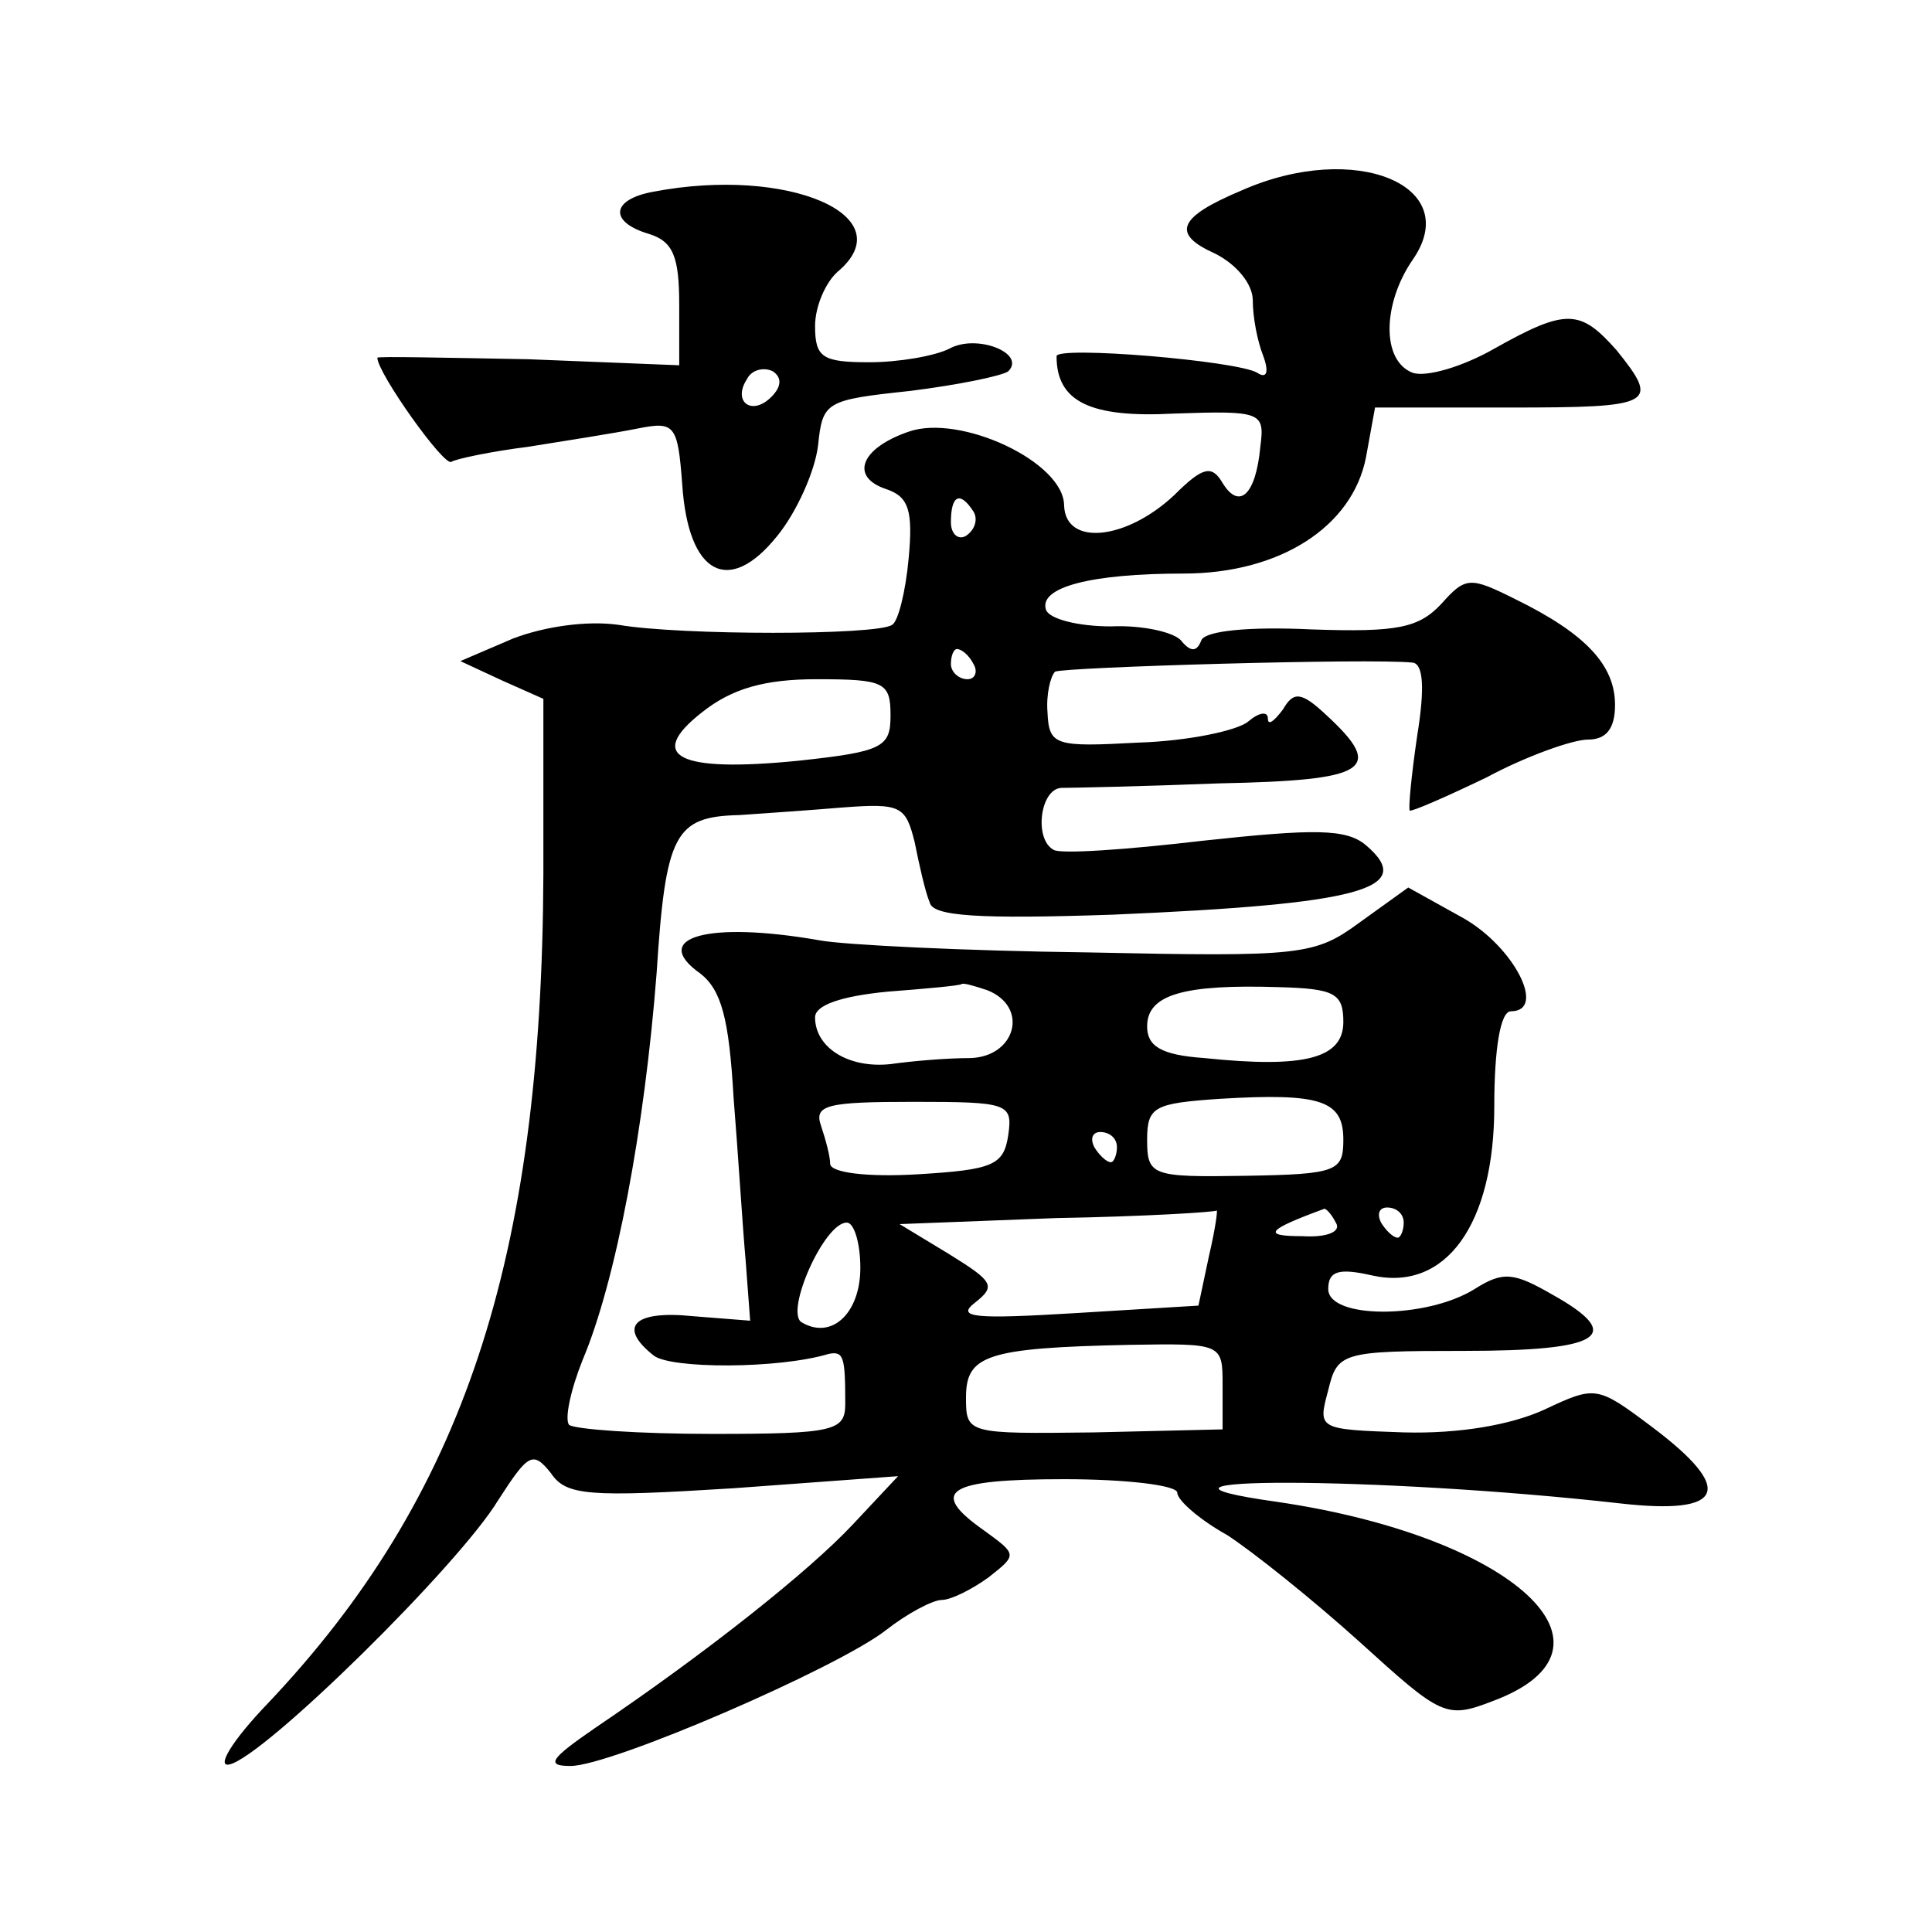 <?xml version="1.0" standalone="no"?>
<!DOCTYPE svg PUBLIC "-//W3C//DTD SVG 20010904//EN"
 "http://www.w3.org/TR/2001/REC-SVG-20010904/DTD/svg10.dtd">
<svg version="1.0" xmlns="http://www.w3.org/2000/svg"
 width="128pt" height="128pt" viewBox="0 0 128 128"
 preserveAspectRatio="xMidYMid meet">
<g transform="translate(0,128) scale(0.1,-0.1)"
fill="#0" stroke="none">
<path d="M823 1154 c-43 -18 -47 -29 -18 -42 14 -7 25 -20 25 -31 0 -11 3 -27 7
-37 4 -11 2 -15 -4 -11 -13 8 -133 18 -133 11 0 -30 22 -41 78 -38 58 2 60 1 57
-22 -3 -32 -14 -42 -25 -24 -7 12 -13 11 -32 -8 -32 -30 -72 -34 -73 -7 0 29 -69
61 -103 49 -32 -11 -39 -30 -15 -38 15 -5 18 -14 15 -46 -2 -22 -7 -42 -11 -44
-10 -7 -140 -7 -181 0 -21 3 -49 -1 -70 -9 l-35 -15 28 -13 27 -12 0 -116 c-1 -256
-53 -413 -183 -550 -23 -24 -34 -42 -25 -40 23 5 152 132 178 175 20 31 23 33 35
18 10 -15 25 -16 121 -10 l109 8 -30 -32 c-29 -31 -97 -85 -171 -135 -29 -20 -33
-25 -16 -25 27 0 177 65 209 90 14 11 31 20 37 20 6 0 20 7 31 15 19 15 19 15 -3
31 -37 26 -25 34 53 34 41 0 75 -4 75 -9 0 -5 15 -18 33 -28 17 -11 57 -43 88 -71
54 -49 57 -51 88 -39 94 35 14 109 -143 132 -121 17 67 17 227 -1 70 -8 77 9 21
51 -36 27 -37 27 -71 11 -22 -10 -56 -16 -93 -15 -57 2 -57 2 -50 28 6 25 9 26
90 26 91 0 107 10 59 37 -26 15 -33 16 -52 4 -32 -20 -97 -20 -97 0 0 12 7 14 29
9 49 -11 81 34 81 112 0 38 4 63 11 63 24 0 2 43 -32 62 l-36 20 -32 -23 c-30 -22
-38 -23 -180 -20 -82 1 -162 5 -178 8 -74 13 -113 2 -79 -22 14 -11 19 -30 22 -82
3 -37 6 -86 8 -108 l3 -40 -38 3 c-39 4 -50 -7 -26 -26 11 -9 83 -9 116 1 10 2
11 -2 11 -33 0 -18 -7 -20 -88 -20 -49 0 -91 3 -95 6 -3 4 1 23 9 43 22 52 41 153
49 256 6 93 12 104 55 105 14 1 44 3 68 5 39 3 42 1 48 -23 3 -15 7 -33 10 -40
2 -9 32 -11 121 -8 164 7 202 17 168 46 -13 11 -34 11 -108 3 -51 -6 -95 -9 -99
-6 -13 7 -9 40 5 41 6 0 54 1 105 3 98 2 110 9 71 45 -17 16 -22 16 -29 4 -6 -8
-10 -11 -10 -6 0 5 -6 4 -13 -2 -7 -6 -40 -13 -73 -14 -55 -3 -59 -2 -60 20 -1
12 2 24 5 27 6 3 209 9 237 6 7 -1 8 -17 3 -48 -4 -27 -6 -49 -5 -50 1 -1 24 9
51 22 26 14 57 25 67 25 12 0 18 7 18 23 0 26 -19 47 -66 70 -30 15 -33 15 -49
-3 -15 -16 -29 -19 -86 -17 -42 2 -70 -1 -73 -7 -3 -8 -7 -8 -13 -1 -4 6 -26 11
-47 10 -22 0 -41 5 -43 11 -5 15 30 24 91 24 64 0 112 31 121 77 l6 33 89 0 c96
0 100 2 71 38 -24 27 -33 28 -81 1 -21 -12 -45 -19 -54 -16 -21 8 -20 46 0 75 34
49 -38 79 -113 46z m-178 -213 c3 -5 1 -12 -5 -16 -5 -3 -10 1 -10 9 0 18 6 21
15 7z m0 -101 c3 -5 1 -10 -4 -10 -6 0 -11 5 -11 10 0 6 2 10 4 10 3 0 8 -4 11
-10z m-55 -34 c0 -21 -5 -24 -61 -30 -80 -8 -101 3 -64 32 20 16 42 22 76 22 45
0 49 -2 49 -24z m64 -182 c28 -11 19 -44 -11 -45 -16 0 -39 -2 -53 -4 -28 -3 -50
11 -50 31 0 8 17 14 48 17 26 2 48 4 49 5 1 1 8 -1 17 -4z m236 -21 c0 -24 -25
-31 -92 -24 -29 2 -38 8 -38 21 0 21 24 28 87 26 37 -1 43 -4 43 -23z m0 -78 c0
-21 -4 -23 -65 -24 -62 -1 -65 0 -65 24 0 22 5 24 48 27 67 4 82 -1 82 -27z m-222
3 c-3 -20 -10 -23 -60 -26 -33 -2 -58 1 -58 7 0 5 -3 16 -6 25 -5 14 4 16 61 16
63 0 66 -1 63 -22z m72 -8 c0 -5 -2 -10 -4 -10 -3 0 -8 5 -11 10 -3 6 -1 10 4 10
6 0 11 -4 11 -10z m61 -72 l-7 -33 -82 -5 c-66 -4 -79 -3 -66 7 14 11 12 14 -17
32 l-33 20 104 4 c58 1 106 4 106 5 1 1 -1 -13 -5 -30z m84 22 c4 -6 -6 -10 -22
-9 -27 0 -24 4 14 18 1 1 5 -3 8 -9z m45 0 c0 -5 -2 -10 -4 -10 -3 0 -8 5 -11 10
-3 6 -1 10 4 10 6 0 11 -4 11 -10z m-360 -30 c0 -30 -19 -48 -39 -36 -11 7 15 66
30 66 5 0 9 -14 9 -30z m240 -78 l0 -29 -85 -2 c-84 -1 -85 -1 -85 23 0 28 13 33
108 35 62 1 62 1 62 -27z M433 1153 c-28 -5 -30 -20 -3 -28 16 -5 20 -15 20 -47
l0 -40 -100 4 c-55 1 -100 2 -100 1 0 -10 44 -72 49 -69 3 2 27 7 51 10 25 4 57
9 72 12 25 5 27 3 30 -37 4 -60 31 -74 63 -34 13 16 25 43 27 60 3 29 5 30 61 36
32 4 61 10 65 13 12 12 -21 25 -39 15 -10 -5 -34 -9 -53 -9 -31 0 -36 3 -36 24
0 13 7 29 15 36 44 37 -33 70 -122 53z m78 -136 c-13 -13 -26 -3 -16 12 3 6 11
8 17 5 6 -4 6 -10 -1 -17z"/>
</g>
</svg>
